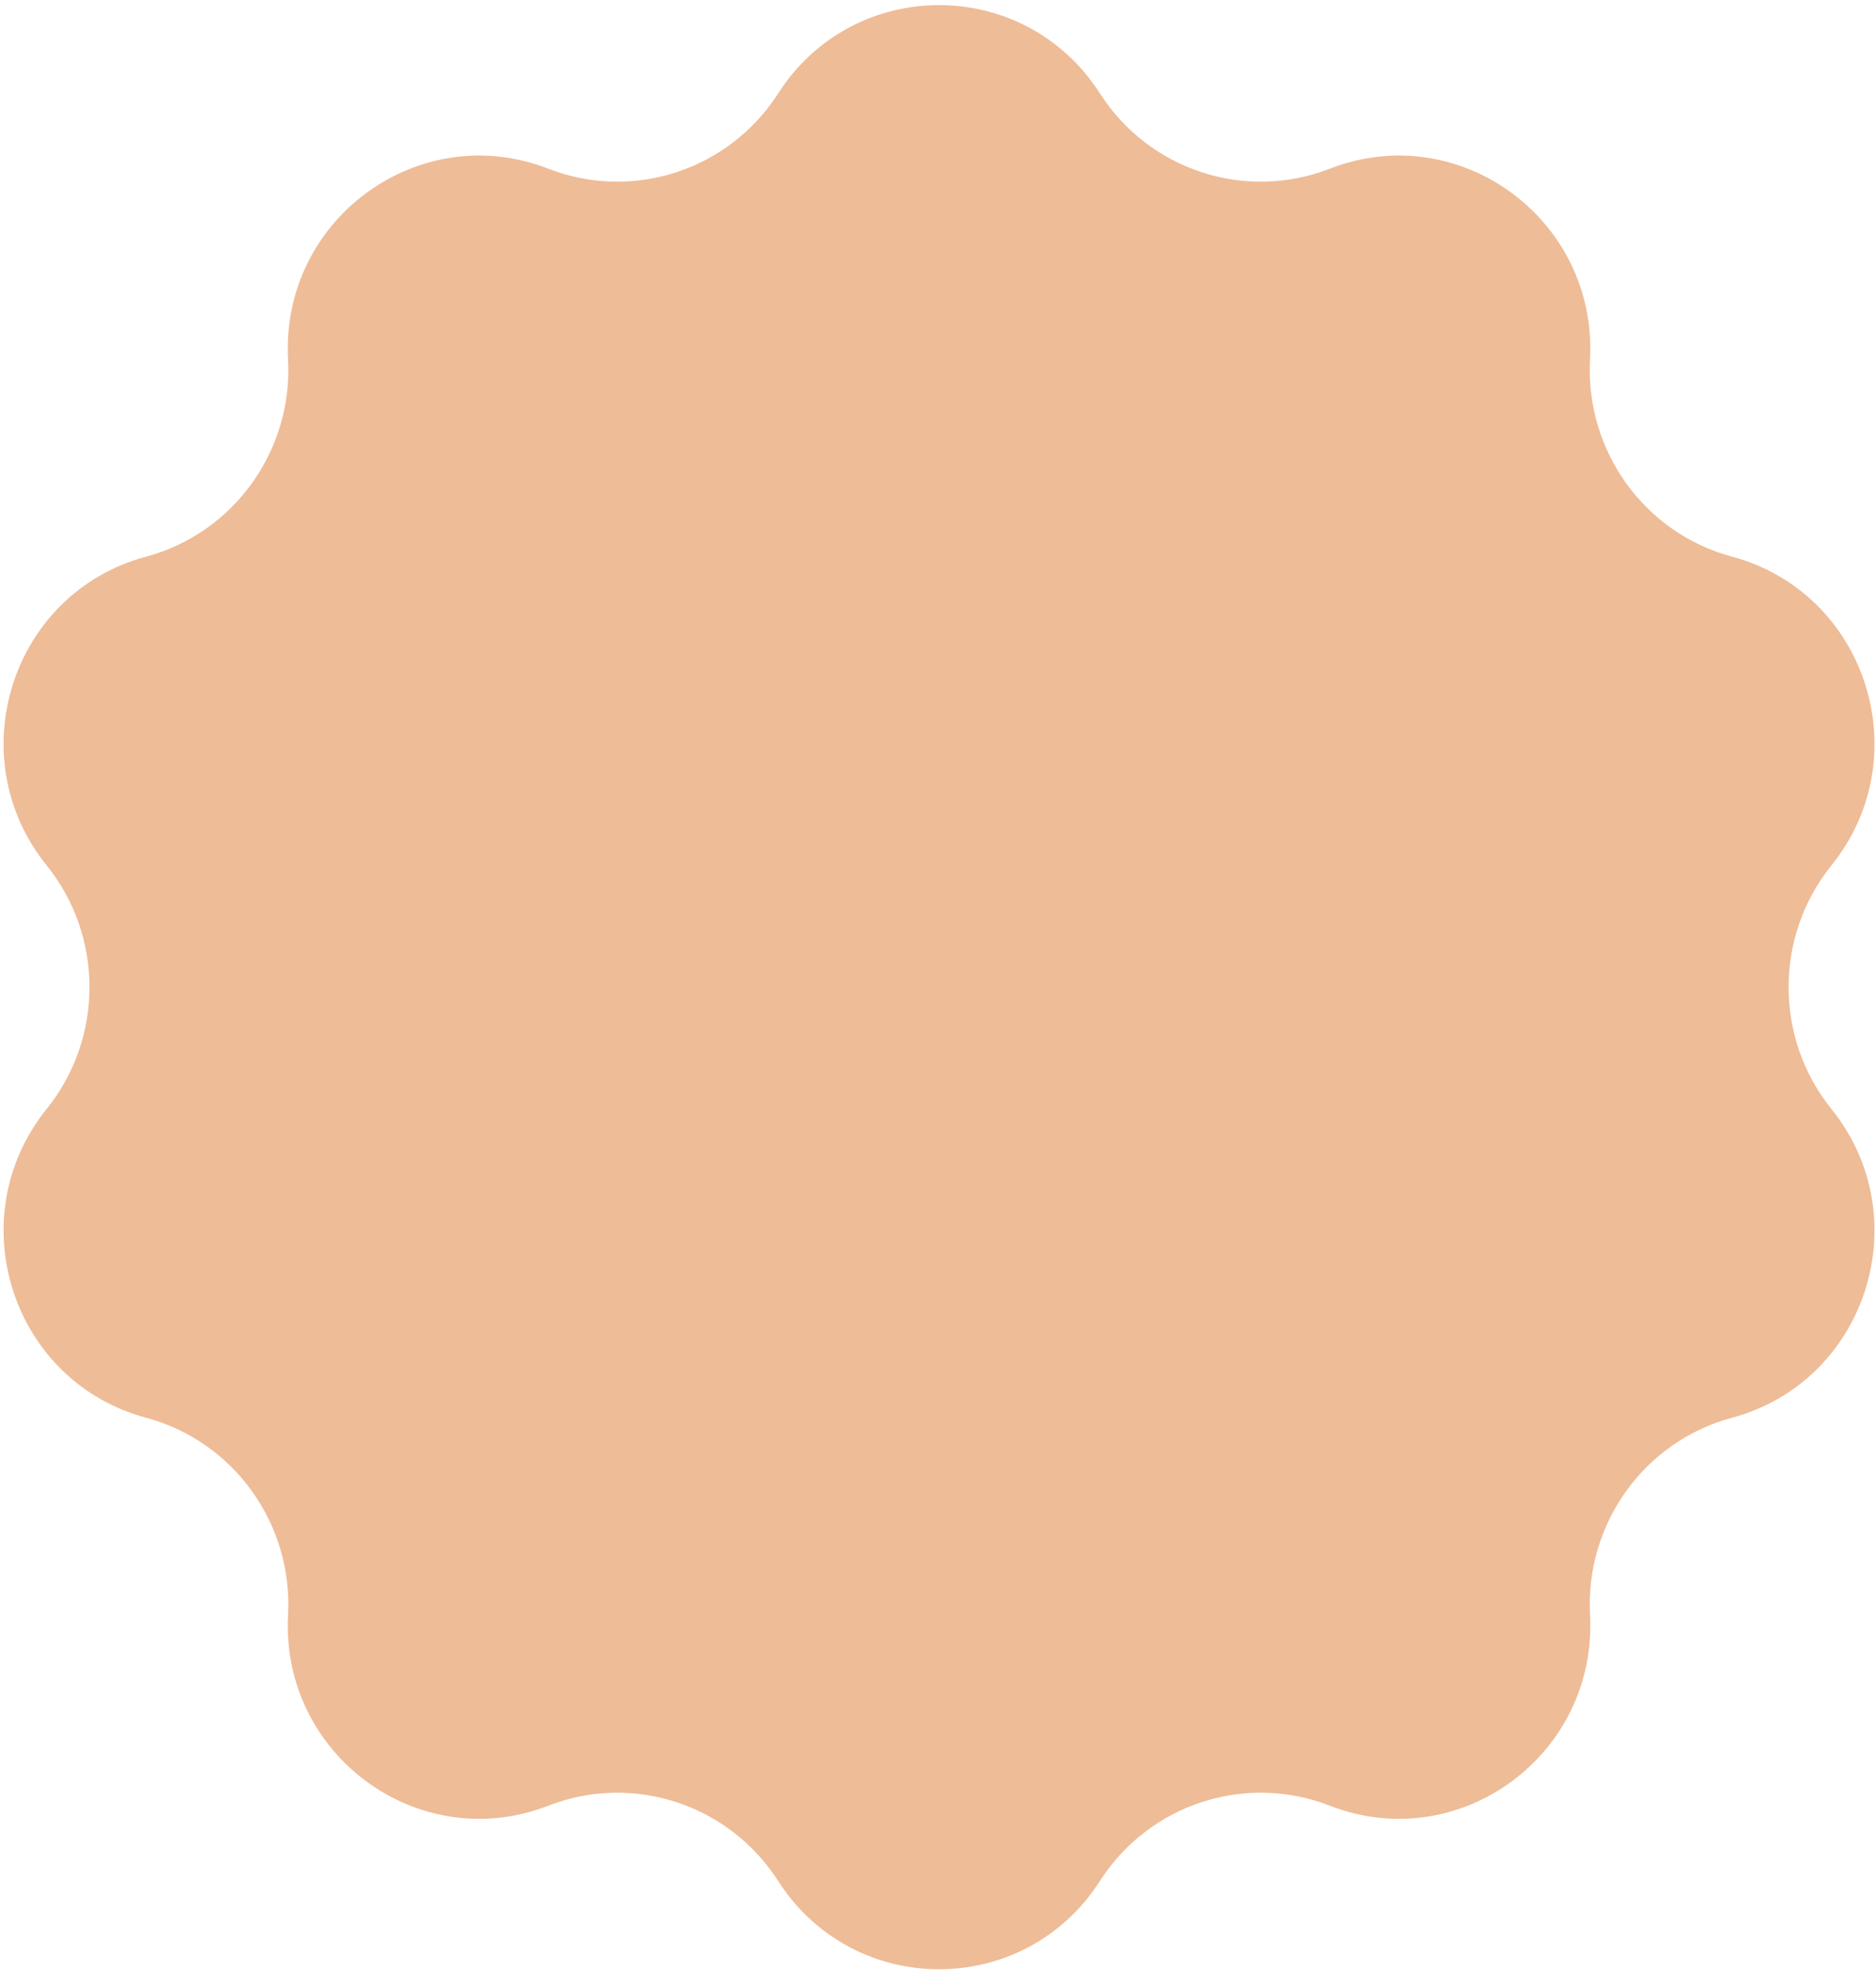 <?xml version="1.0" encoding="UTF-8"?> <svg xmlns="http://www.w3.org/2000/svg" width="216" height="227" viewBox="0 0 216 227" fill="none"><path d="M89.598 10.755C98.292 -2.799 117.948 -2.799 126.642 10.755C132.315 19.6 143.359 23.22 153.103 19.429C168.033 13.619 183.935 25.275 183.072 41.395C182.509 51.916 189.334 61.394 199.426 64.104C214.889 68.257 220.963 87.117 210.873 99.647C204.288 107.824 204.288 119.539 210.873 127.716C220.963 140.246 214.889 159.106 199.426 163.259C189.334 165.97 182.509 175.448 183.072 185.968C183.935 202.088 168.033 213.744 153.103 207.935C143.359 204.143 132.315 207.763 126.642 216.609C117.948 230.162 98.292 230.162 89.598 216.609C83.924 207.763 72.88 204.143 63.137 207.935C48.207 213.744 32.304 202.088 33.167 185.968C33.731 175.448 26.905 165.97 16.814 163.259C1.35 159.106 -4.724 140.246 5.366 127.716C11.951 119.539 11.951 107.824 5.366 99.647C-4.724 87.117 1.35 68.257 16.814 64.104C26.905 61.394 33.731 51.916 33.167 41.395C32.304 25.275 48.207 13.619 63.137 19.429C72.88 23.22 83.924 19.6 89.598 10.755Z" fill="#EEBC97"></path></svg> 